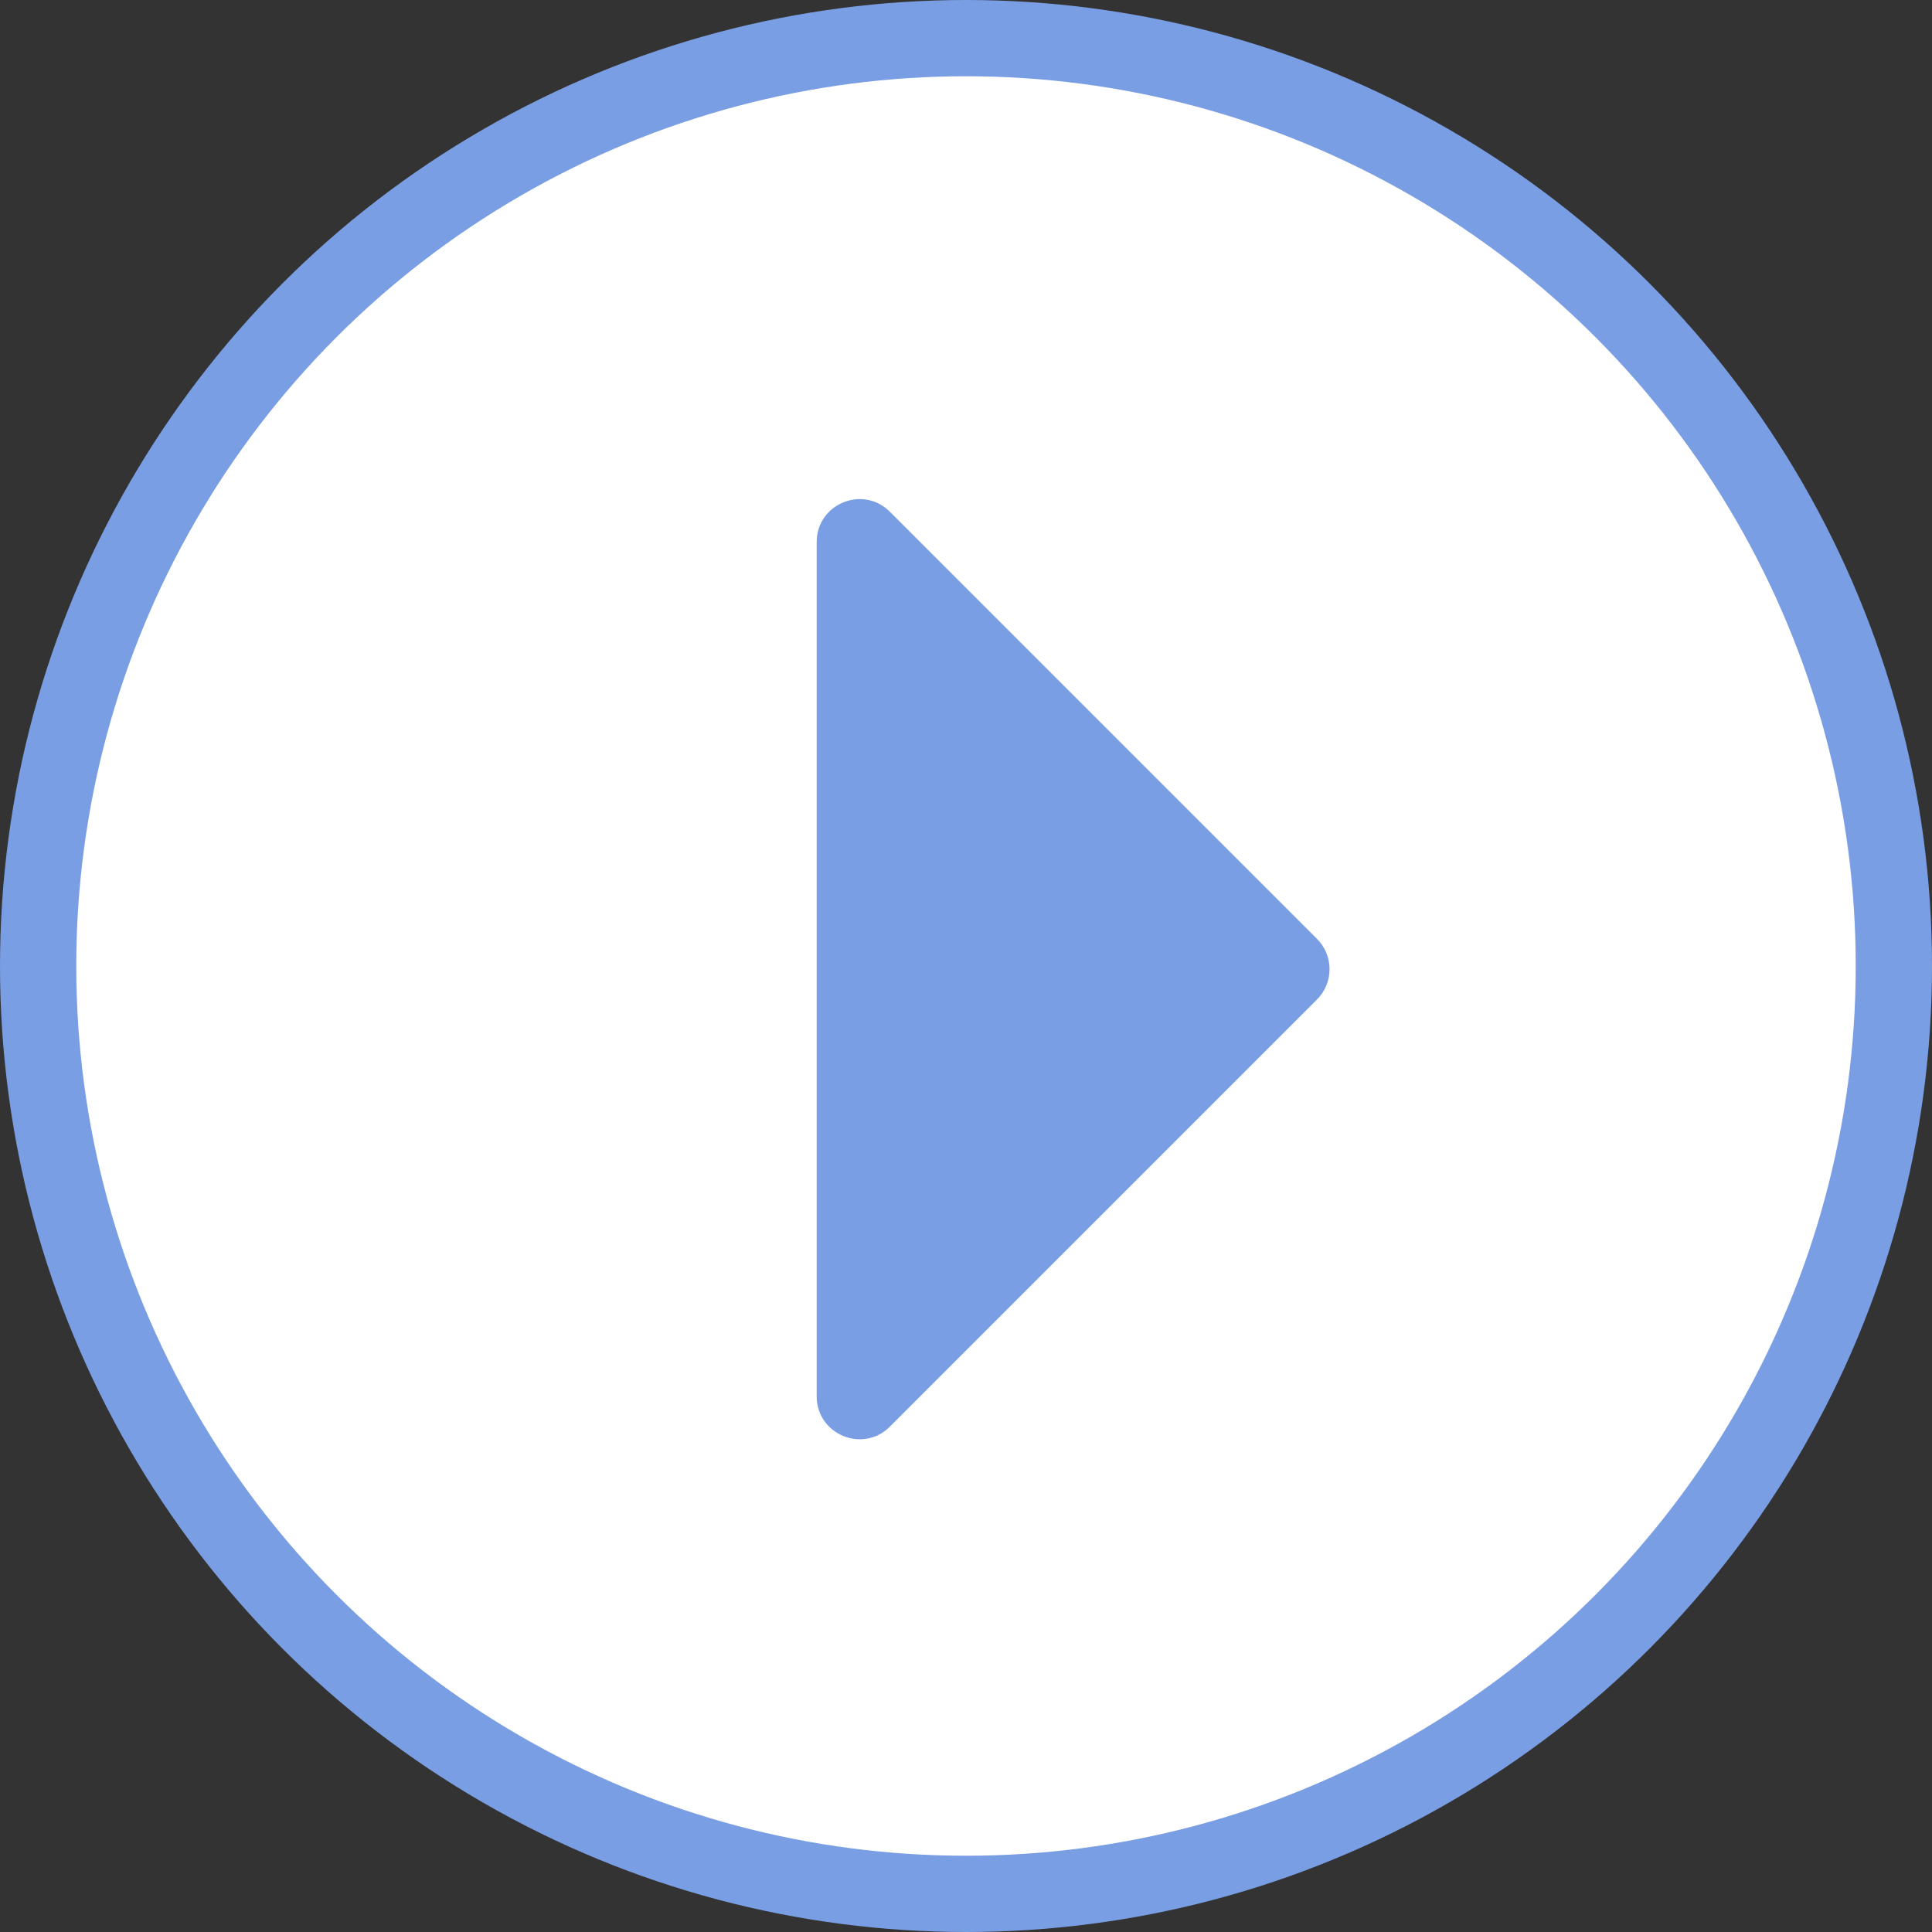 <?xml version="1.0" encoding="UTF-8"?> <svg xmlns="http://www.w3.org/2000/svg" width="76" height="76" viewBox="0 0 76 76" fill="none"><rect x="0" y="0" width="76" height="76" fill="#333333" stroke="none"/> <circle cx="38" cy="38" r="36.5" transform="rotate(-180 38 38)" fill="white" stroke="#7A9EE3" stroke-width="3"></circle> <path d="M32.126 38.126L32.126 21.324C32.126 19.821 33.943 19.068 35.005 20.131L51.807 36.933C52.466 37.591 52.466 38.66 51.807 39.318L35.005 56.12C33.943 57.183 32.126 56.43 32.126 54.927L32.126 38.126Z" fill="#7A9EE3"></path> </svg> 